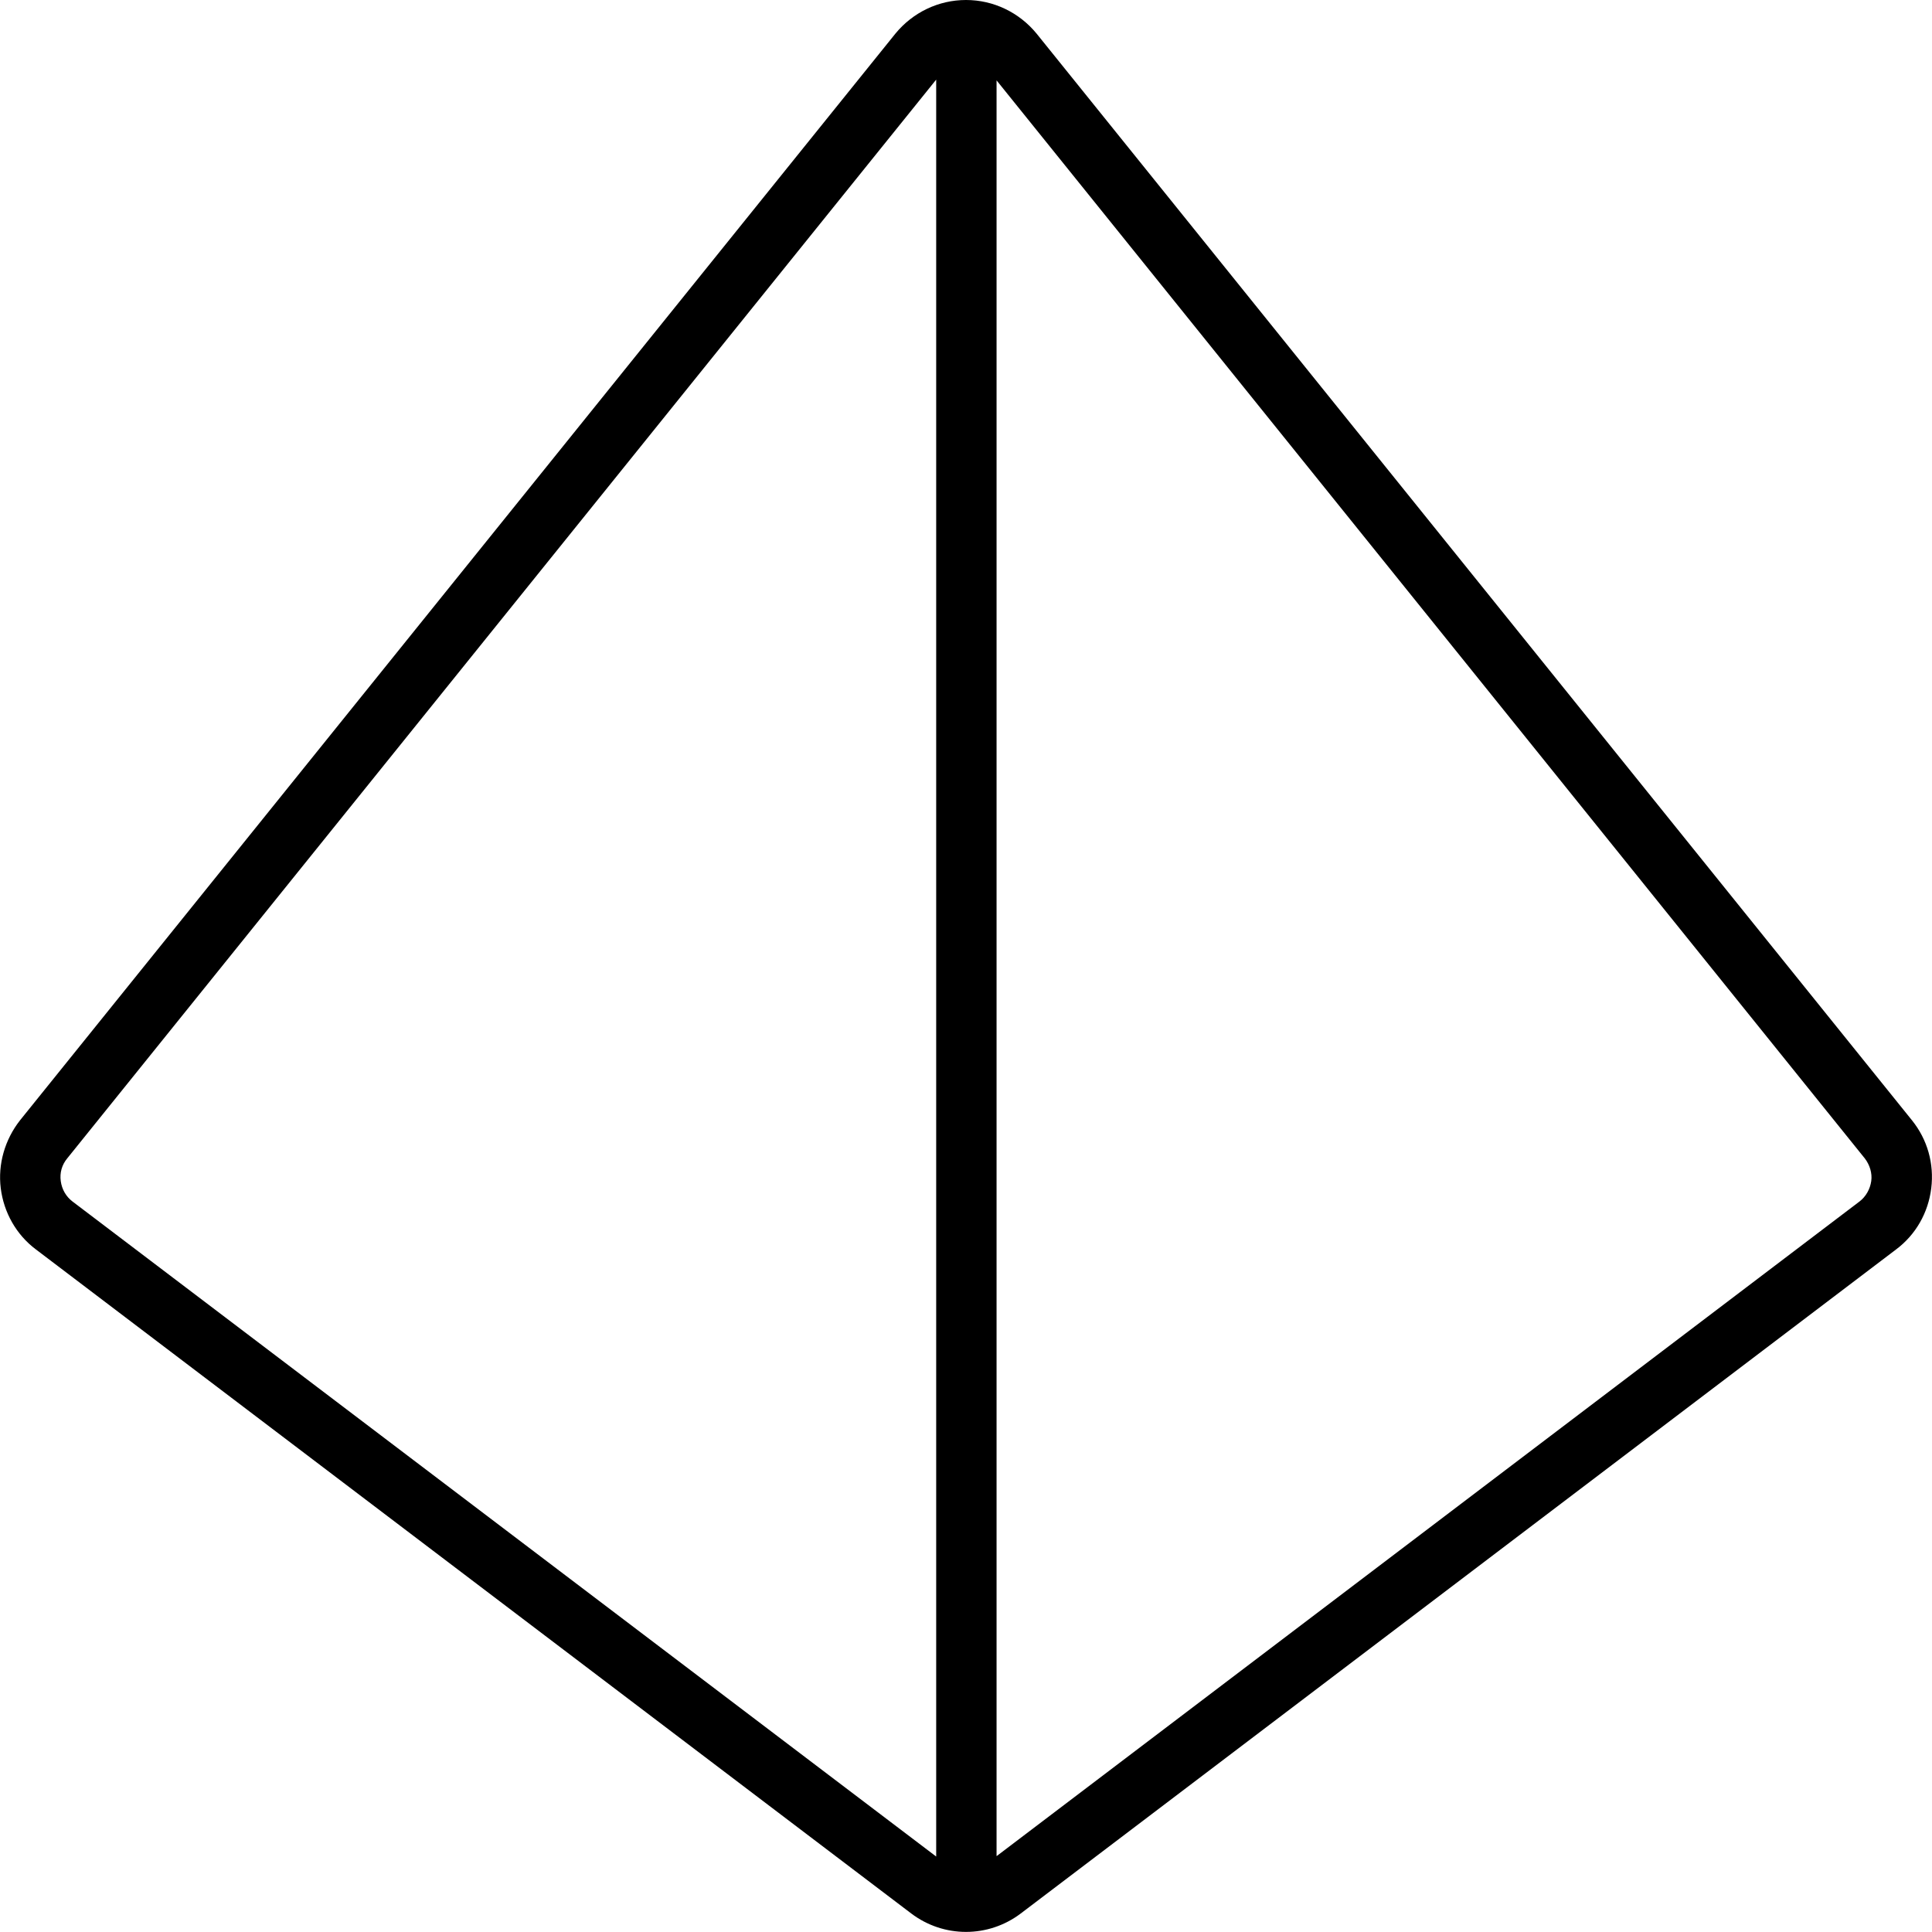 <svg xmlns="http://www.w3.org/2000/svg" viewBox="0 0 512 512"><!--! Font Awesome Pro 6.5.2 by @fontawesome - https://fontawesome.com License - https://fontawesome.com/license (Commercial License) Copyright 2024 Fonticons, Inc. --><path d="M248.1 21.1L17.8 307c-1.4 1.7-2 3.8-1.7 6s1.4 4.1 3.1 5.4L248.1 492V21.1zm16 470.8L492.8 318.4c1.7-1.3 2.8-3.3 3.1-5.4s-.4-4.3-1.7-6L264.1 21.3V491.9zM256 0c7.3 0 14.1 3.3 18.7 8.9l232 288c4.1 5.1 5.9 11.5 5.1 18s-4.1 12.3-9.3 16.2l-232 176c-8.6 6.5-20.4 6.5-29 0l-232-176c-5.2-3.9-8.5-9.8-9.3-16.2s1.1-12.9 5.1-18l232-288C241.9 3.3 248.7 0 256 0z"/></svg>